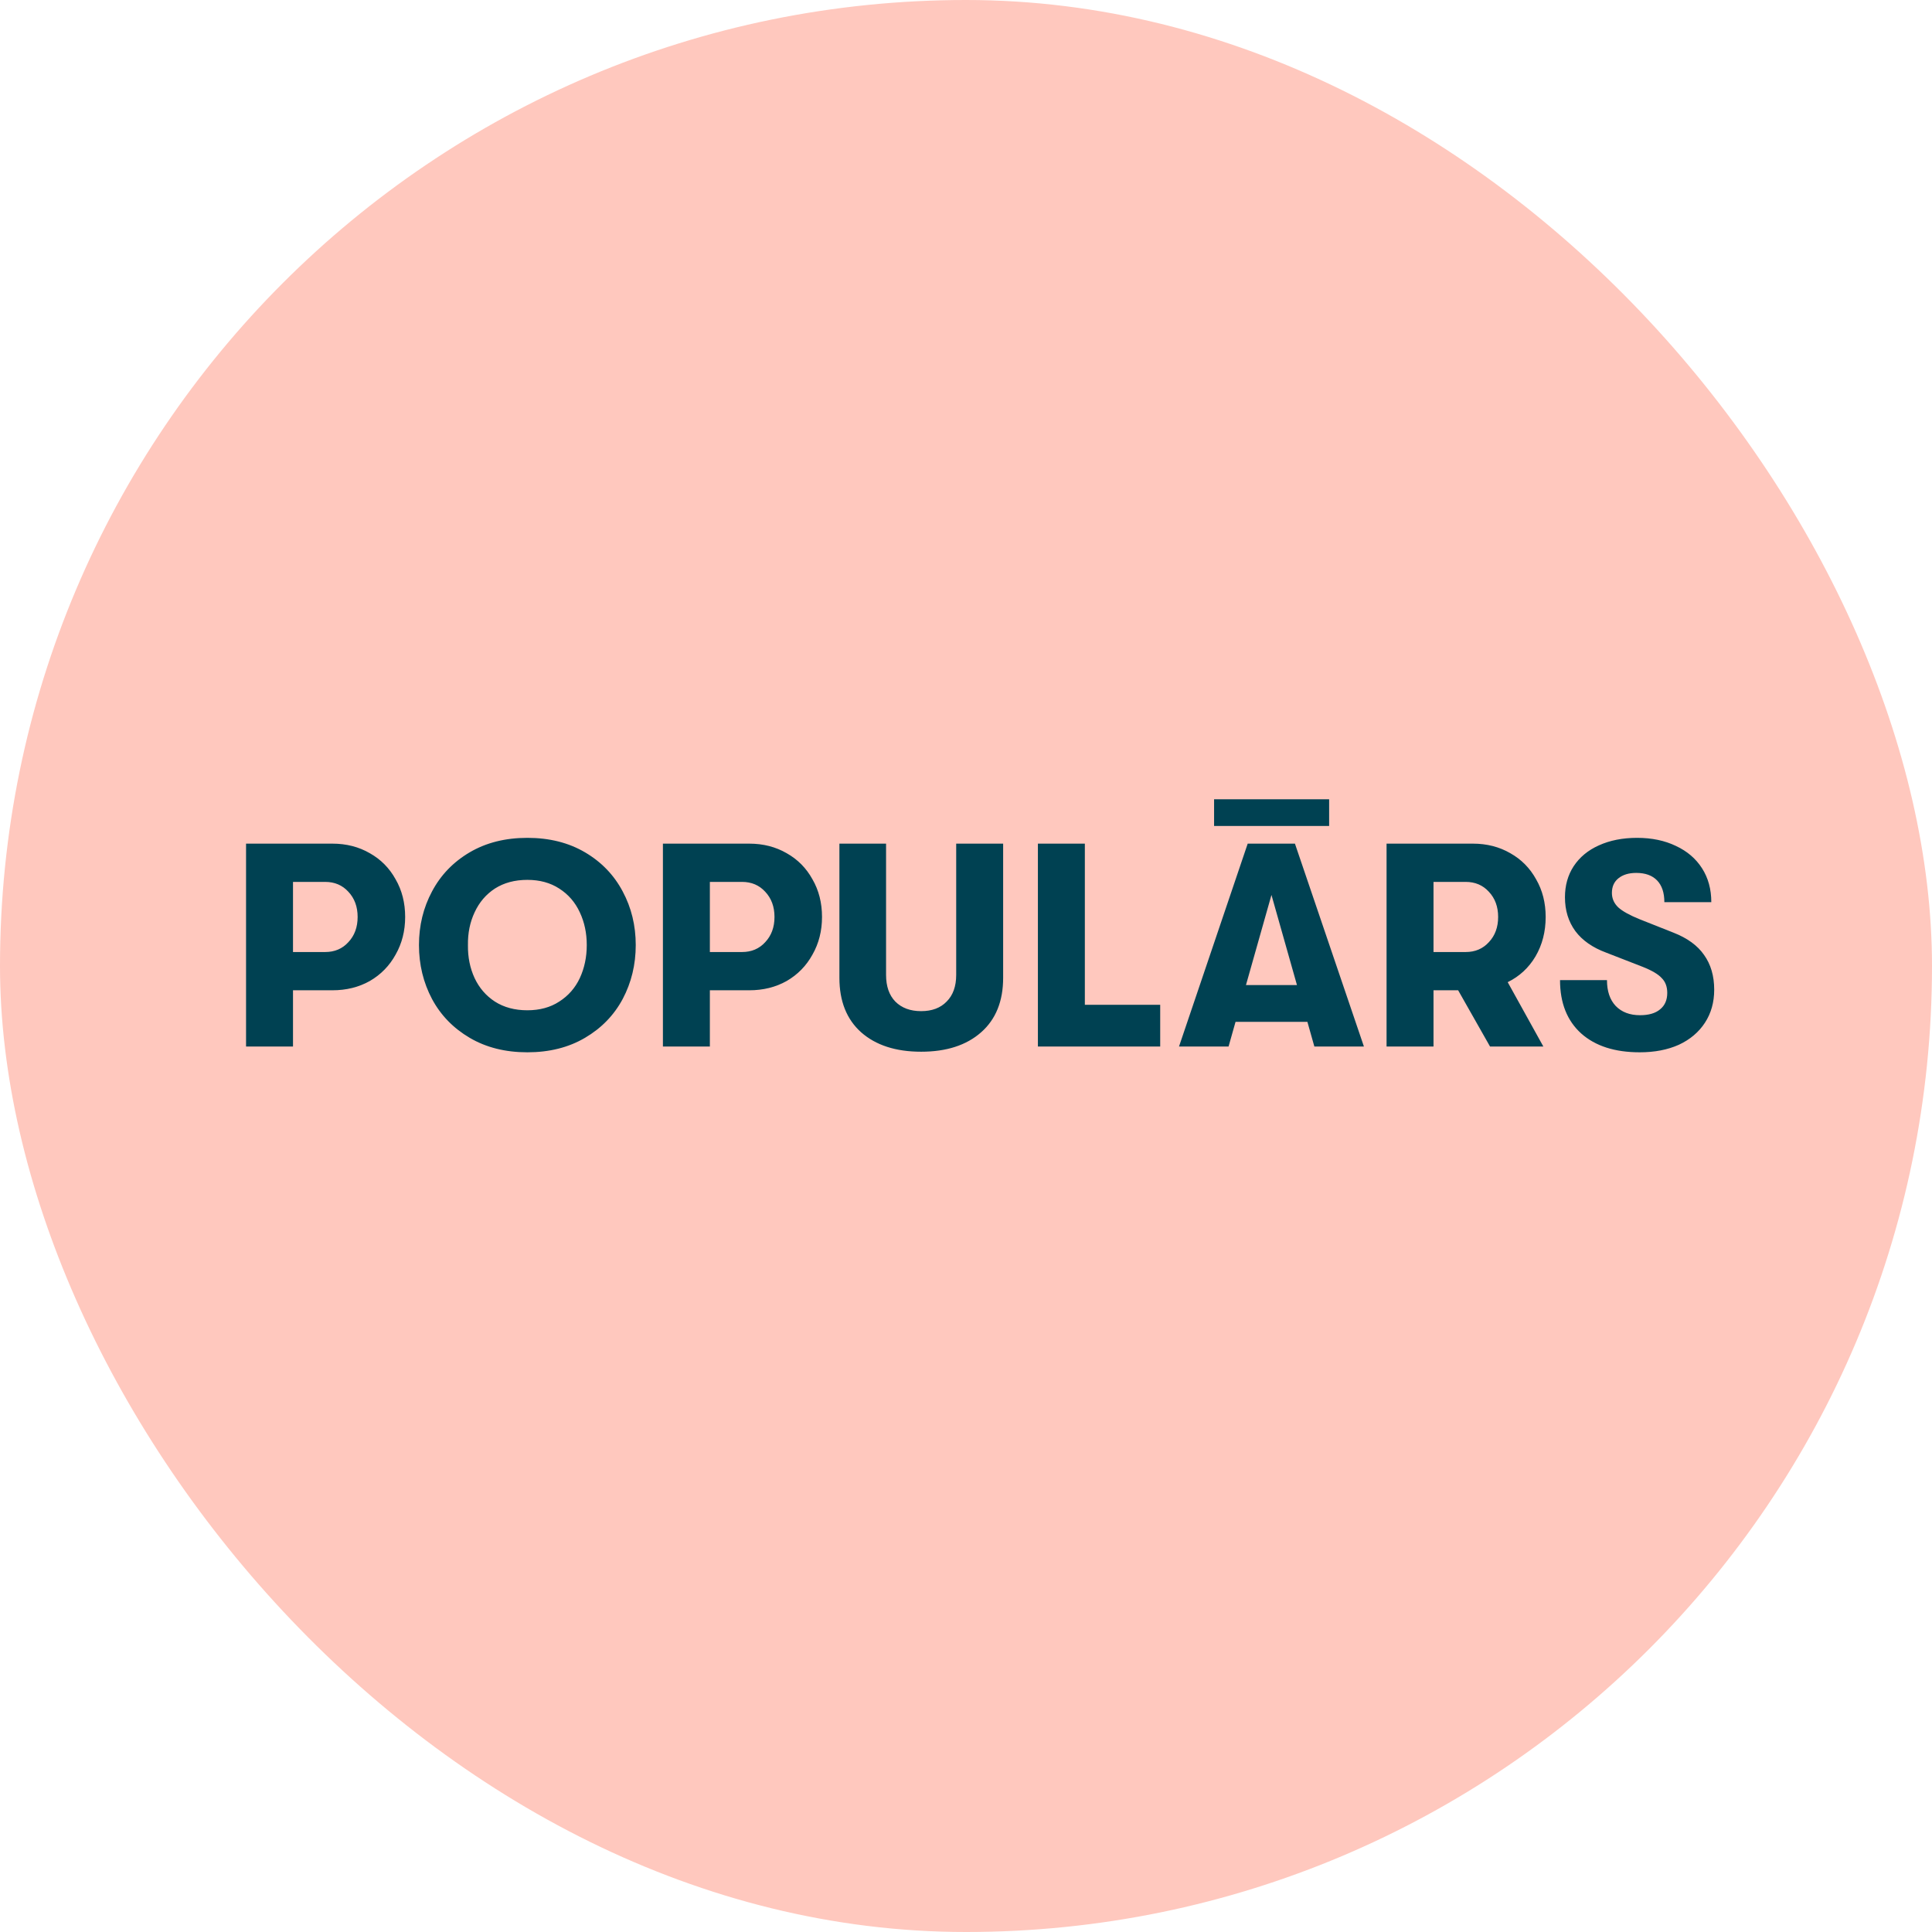 <svg width="120" height="120" viewBox="0 0 120 120" fill="none" xmlns="http://www.w3.org/2000/svg">
<rect width="120" height="120" rx="60" fill="#FFC8BE"/>
<path d="M20.647 52.4C21.511 52.4 22.285 52.598 22.969 52.994C23.653 53.378 24.187 53.918 24.571 54.614C24.967 55.298 25.165 56.078 25.165 56.954C25.165 57.818 24.967 58.598 24.571 59.294C24.187 59.99 23.653 60.536 22.969 60.932C22.285 61.316 21.511 61.508 20.647 61.508H18.199V65H15.283V52.4H20.647ZM20.197 59.132C20.785 59.132 21.265 58.928 21.637 58.52C22.021 58.112 22.213 57.59 22.213 56.954C22.213 56.318 22.021 55.796 21.637 55.388C21.265 54.98 20.785 54.776 20.197 54.776H18.199V59.132H20.197ZM32.755 65.36C31.387 65.36 30.193 65.06 29.173 64.46C28.153 63.86 27.373 63.056 26.833 62.048C26.293 61.028 26.023 59.912 26.023 58.7C26.023 57.488 26.293 56.378 26.833 55.37C27.373 54.35 28.153 53.54 29.173 52.94C30.193 52.34 31.387 52.04 32.755 52.04C34.123 52.04 35.317 52.34 36.337 52.94C37.357 53.54 38.137 54.35 38.677 55.37C39.217 56.378 39.487 57.488 39.487 58.7C39.487 59.912 39.217 61.028 38.677 62.048C38.137 63.056 37.357 63.86 36.337 64.46C35.317 65.06 34.123 65.36 32.755 65.36ZM32.755 62.75C33.523 62.75 34.183 62.57 34.735 62.21C35.299 61.85 35.725 61.364 36.013 60.752C36.301 60.128 36.445 59.444 36.445 58.7C36.445 57.956 36.301 57.278 36.013 56.666C35.725 56.042 35.299 55.55 34.735 55.19C34.183 54.83 33.523 54.65 32.755 54.65C31.975 54.65 31.303 54.83 30.739 55.19C30.187 55.55 29.767 56.042 29.479 56.666C29.191 57.278 29.053 57.956 29.065 58.7C29.053 59.444 29.191 60.128 29.479 60.752C29.767 61.364 30.187 61.85 30.739 62.21C31.303 62.57 31.975 62.75 32.755 62.75ZM46.539 52.4C47.403 52.4 48.177 52.598 48.861 52.994C49.545 53.378 50.079 53.918 50.463 54.614C50.859 55.298 51.057 56.078 51.057 56.954C51.057 57.818 50.859 58.598 50.463 59.294C50.079 59.99 49.545 60.536 48.861 60.932C48.177 61.316 47.403 61.508 46.539 61.508H44.091V65H41.175V52.4H46.539ZM46.089 59.132C46.677 59.132 47.157 58.928 47.529 58.52C47.913 58.112 48.105 57.59 48.105 56.954C48.105 56.318 47.913 55.796 47.529 55.388C47.157 54.98 46.677 54.776 46.089 54.776H44.091V59.132H46.089ZM57.213 65.324C55.641 65.324 54.399 64.922 53.487 64.118C52.587 63.314 52.137 62.186 52.137 60.734V52.4H55.035V60.554C55.035 61.262 55.227 61.814 55.611 62.21C56.007 62.606 56.541 62.804 57.213 62.804C57.885 62.804 58.413 62.606 58.797 62.21C59.193 61.814 59.391 61.262 59.391 60.554V52.4H62.307V60.734C62.307 62.186 61.851 63.314 60.939 64.118C60.027 64.922 58.785 65.324 57.213 65.324ZM64.466 52.4H67.382V62.408H72.062V65H64.466V52.4ZM82.555 51.302H75.409V49.646H82.555V51.302ZM81.205 63.47H76.741L76.309 65H73.231L77.497 52.4H80.431L84.715 65H81.637L81.205 63.47ZM80.557 61.184L78.973 55.586L77.389 61.184H80.557ZM96.004 56.954C96.004 57.866 95.794 58.682 95.374 59.402C94.954 60.11 94.378 60.644 93.646 61.004L95.86 65H92.548L90.568 61.508H89.038V65H86.122V52.4H91.486C92.35 52.4 93.124 52.598 93.808 52.994C94.492 53.378 95.026 53.918 95.41 54.614C95.806 55.298 96.004 56.078 96.004 56.954ZM89.038 59.132H91.036C91.624 59.132 92.104 58.928 92.476 58.52C92.86 58.112 93.052 57.59 93.052 56.954C93.052 56.318 92.86 55.796 92.476 55.388C92.104 54.98 91.624 54.776 91.036 54.776H89.038V59.132ZM101.846 65.36C100.298 65.36 99.086 64.97 98.21 64.19C97.334 63.398 96.896 62.294 96.896 60.878H99.812C99.812 61.562 99.992 62.096 100.352 62.48C100.724 62.864 101.228 63.056 101.864 63.056C102.404 63.056 102.818 62.936 103.106 62.696C103.406 62.456 103.556 62.114 103.556 61.67C103.556 61.286 103.442 60.98 103.214 60.752C102.998 60.512 102.602 60.278 102.026 60.05L99.758 59.168C98.918 58.856 98.282 58.412 97.85 57.836C97.418 57.248 97.202 56.546 97.202 55.73C97.202 54.998 97.382 54.356 97.742 53.804C98.114 53.24 98.636 52.808 99.308 52.508C99.992 52.196 100.784 52.04 101.684 52.04C102.596 52.04 103.4 52.208 104.096 52.544C104.792 52.868 105.332 53.33 105.716 53.93C106.1 54.53 106.292 55.232 106.292 56.036H103.376C103.376 55.448 103.226 54.998 102.926 54.686C102.626 54.374 102.194 54.218 101.63 54.218C101.162 54.218 100.79 54.332 100.514 54.56C100.25 54.776 100.118 55.076 100.118 55.46C100.118 55.808 100.25 56.108 100.514 56.36C100.778 56.6 101.222 56.846 101.846 57.098L103.934 57.926C104.798 58.262 105.434 58.724 105.842 59.312C106.262 59.9 106.472 60.62 106.472 61.472C106.472 62.252 106.28 62.936 105.896 63.524C105.512 64.112 104.972 64.568 104.276 64.892C103.58 65.204 102.77 65.36 101.846 65.36Z" fill="#004152"/>
</svg>
